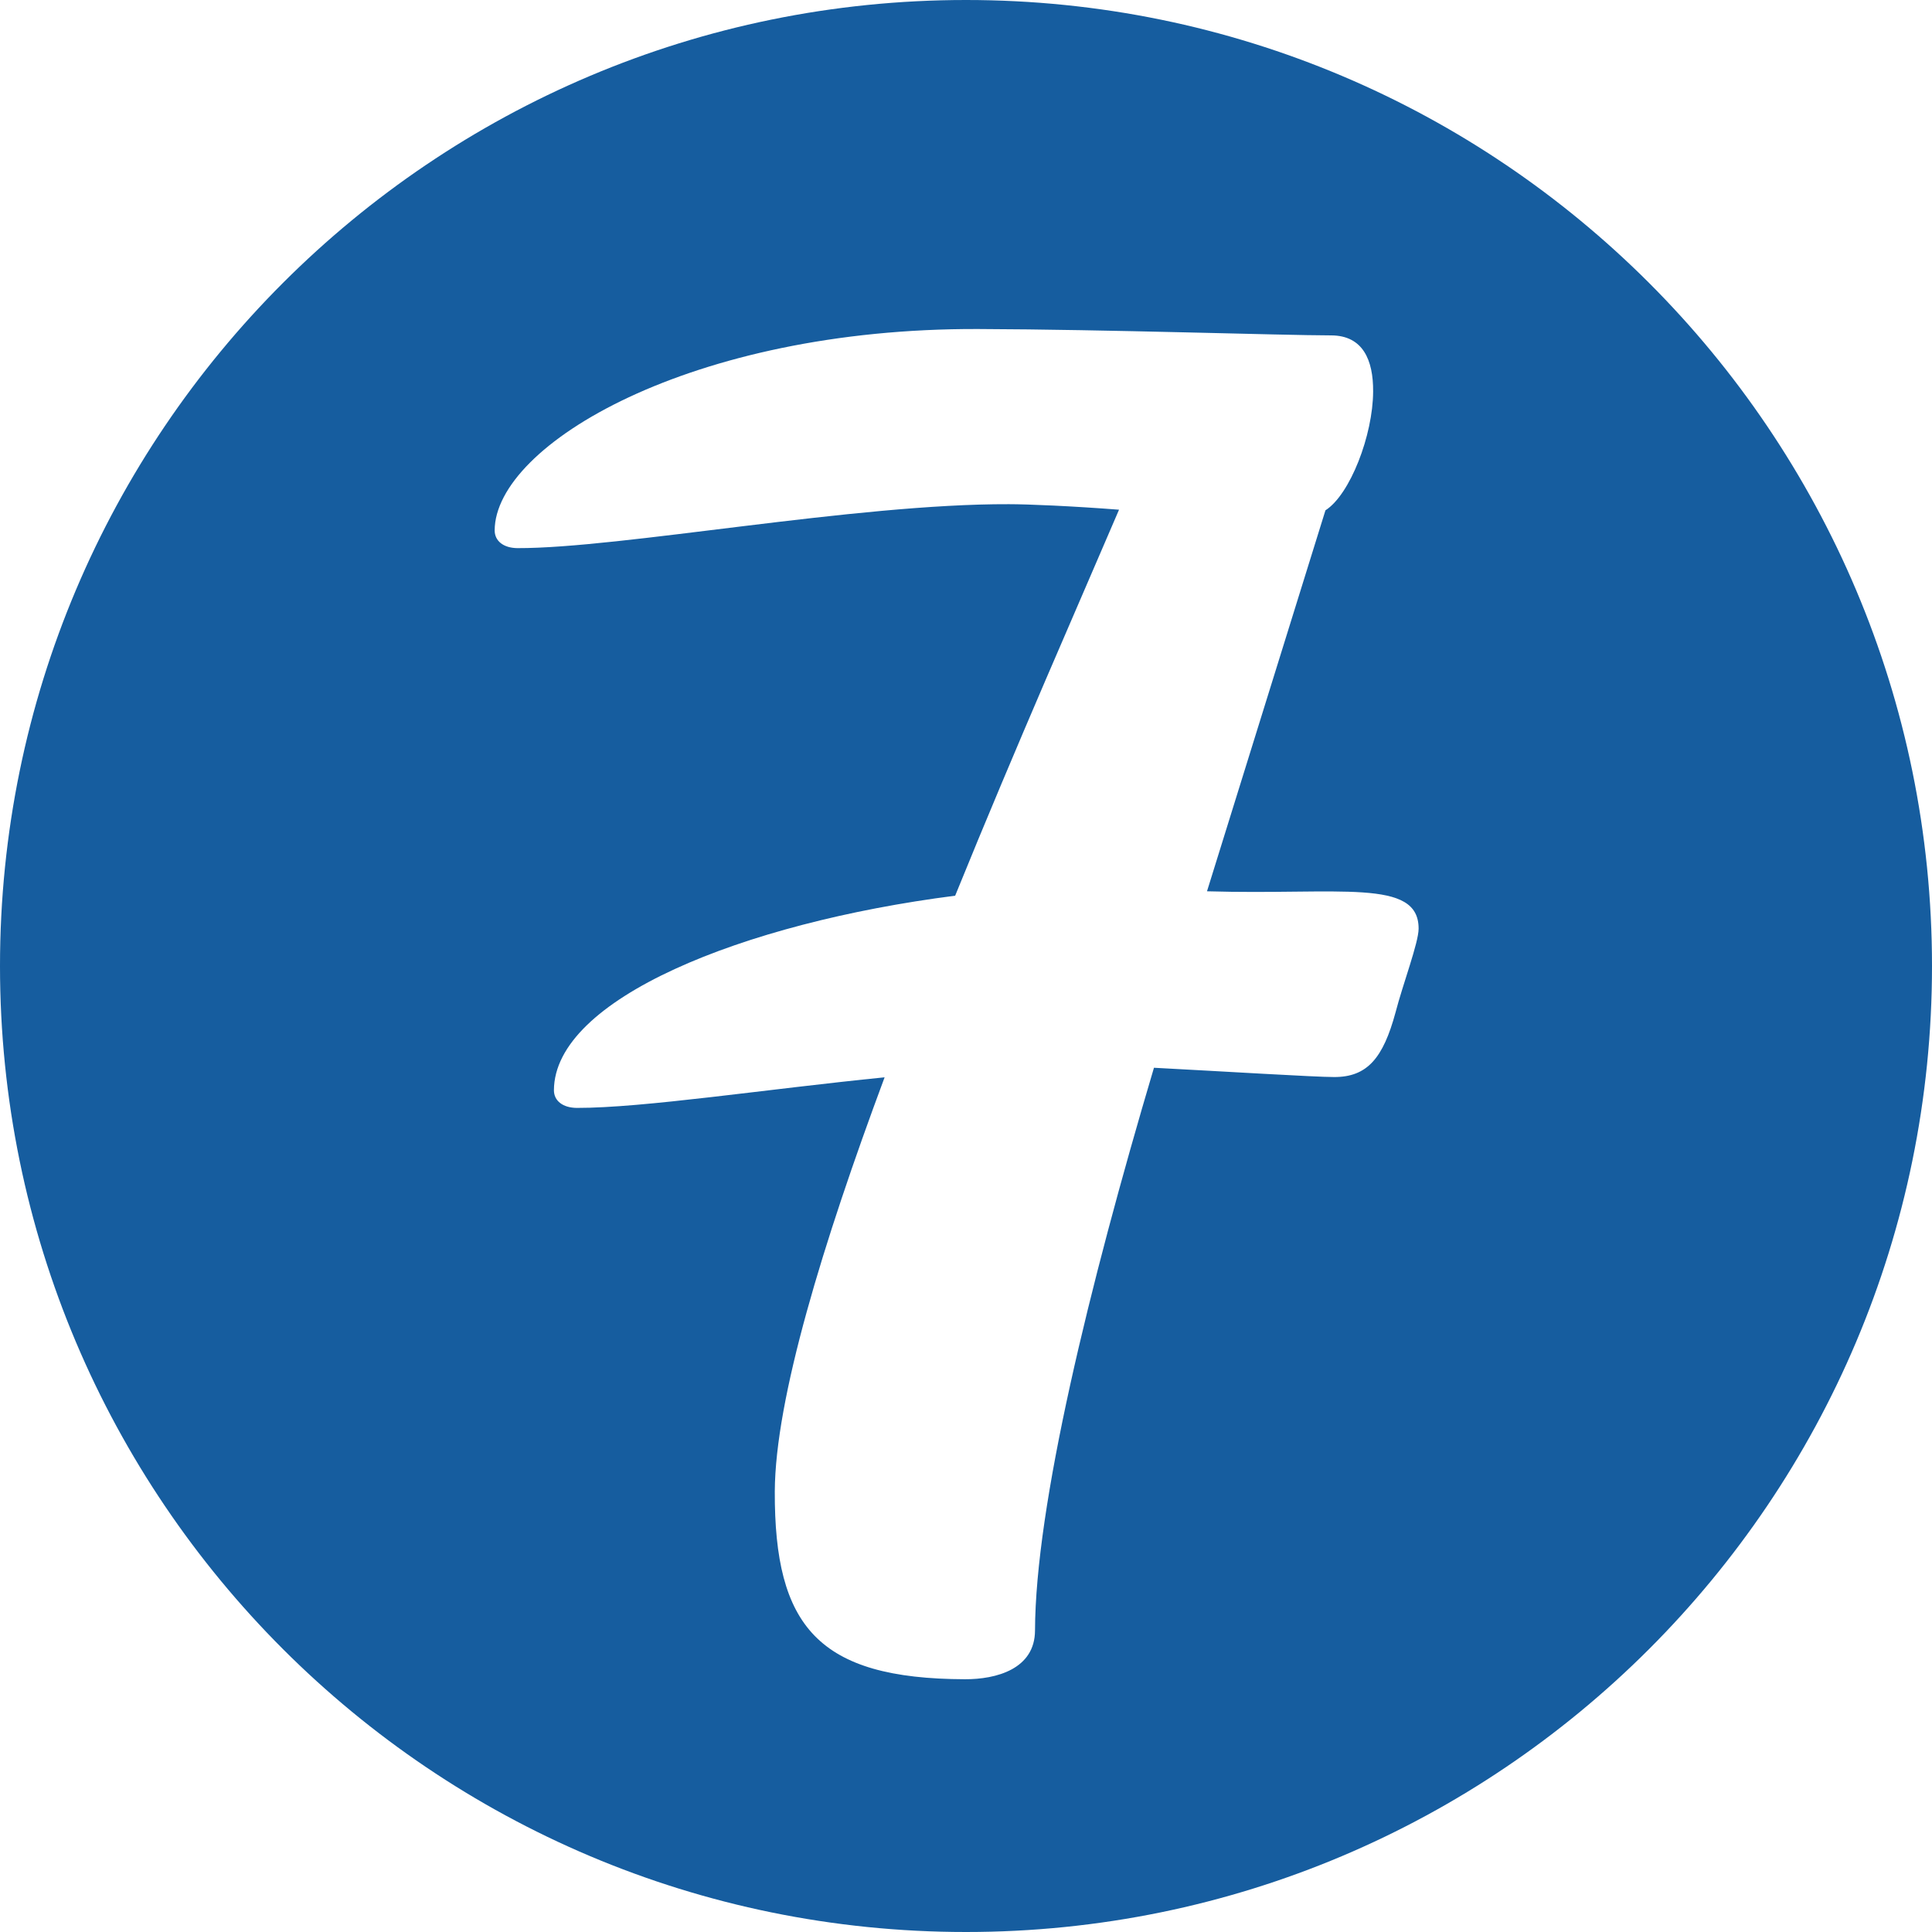 <?xml version="1.0" encoding="utf-8" standalone="no"?><!-- Generator: Adobe Illustrator 16.0.0, SVG Export Plug-In . SVG Version: 6.00 Build 0)  --><svg xmlns="http://www.w3.org/2000/svg" xmlns:xlink="http://www.w3.org/1999/xlink" enable-background="new 0 0 100 100" fill="#000000" height="100px" id="Layer_1" version="1.1" viewBox="0 0 100 100" width="100px" x="0px" xml:space="preserve" y="0px">
<g id="change1">
	<path d="M50,0C22.386,0,0,22.386,0,50c0,27.616,22.386,50,50,50c27.616,0,50-22.384,50-50C100,22.386,77.616,0,50,0   z M72.231,52.409c-0.638,2.348-1.455,3.345-3.18,3.338c-0.998,0-5.61-0.285-9.322-0.48c-3.383,11.393-6.135,22.702-6.157,29.13   c-0.008,1.991-2.001,2.527-3.631,2.52c-7.603-0.022-9.86-2.744-9.838-9.72c0.024-4.8,2.488-12.847,5.684-21.435   c-6.159,0.615-12.495,1.59-15.936,1.583c-0.722-0.008-1.18-0.368-1.18-0.915c0.018-4.707,9.72-8.653,20.768-10.069   c3.195-7.865,6.473-15.28,8.482-19.979c-2.445-0.189-4.702-0.285-5.7-0.285c-7.963-0.029-20.105,2.29-25.445,2.274   c-0.722-0.009-1.172-0.373-1.172-0.919C25.62,23.018,35.78,16.979,50.626,17.03c6.696,0.022,15.658,0.326,18.283,0.33   c1.635,0.008,2.175,1.275,2.164,2.902c-0.008,2.267-1.196,5.342-2.468,6.152l-6.131,19.719c6.877,0.202,10.961-0.691,10.953,1.935   C73.428,48.791,72.603,50.964,72.231,52.409z" fill="#165d9f"/>
</g>
</svg>